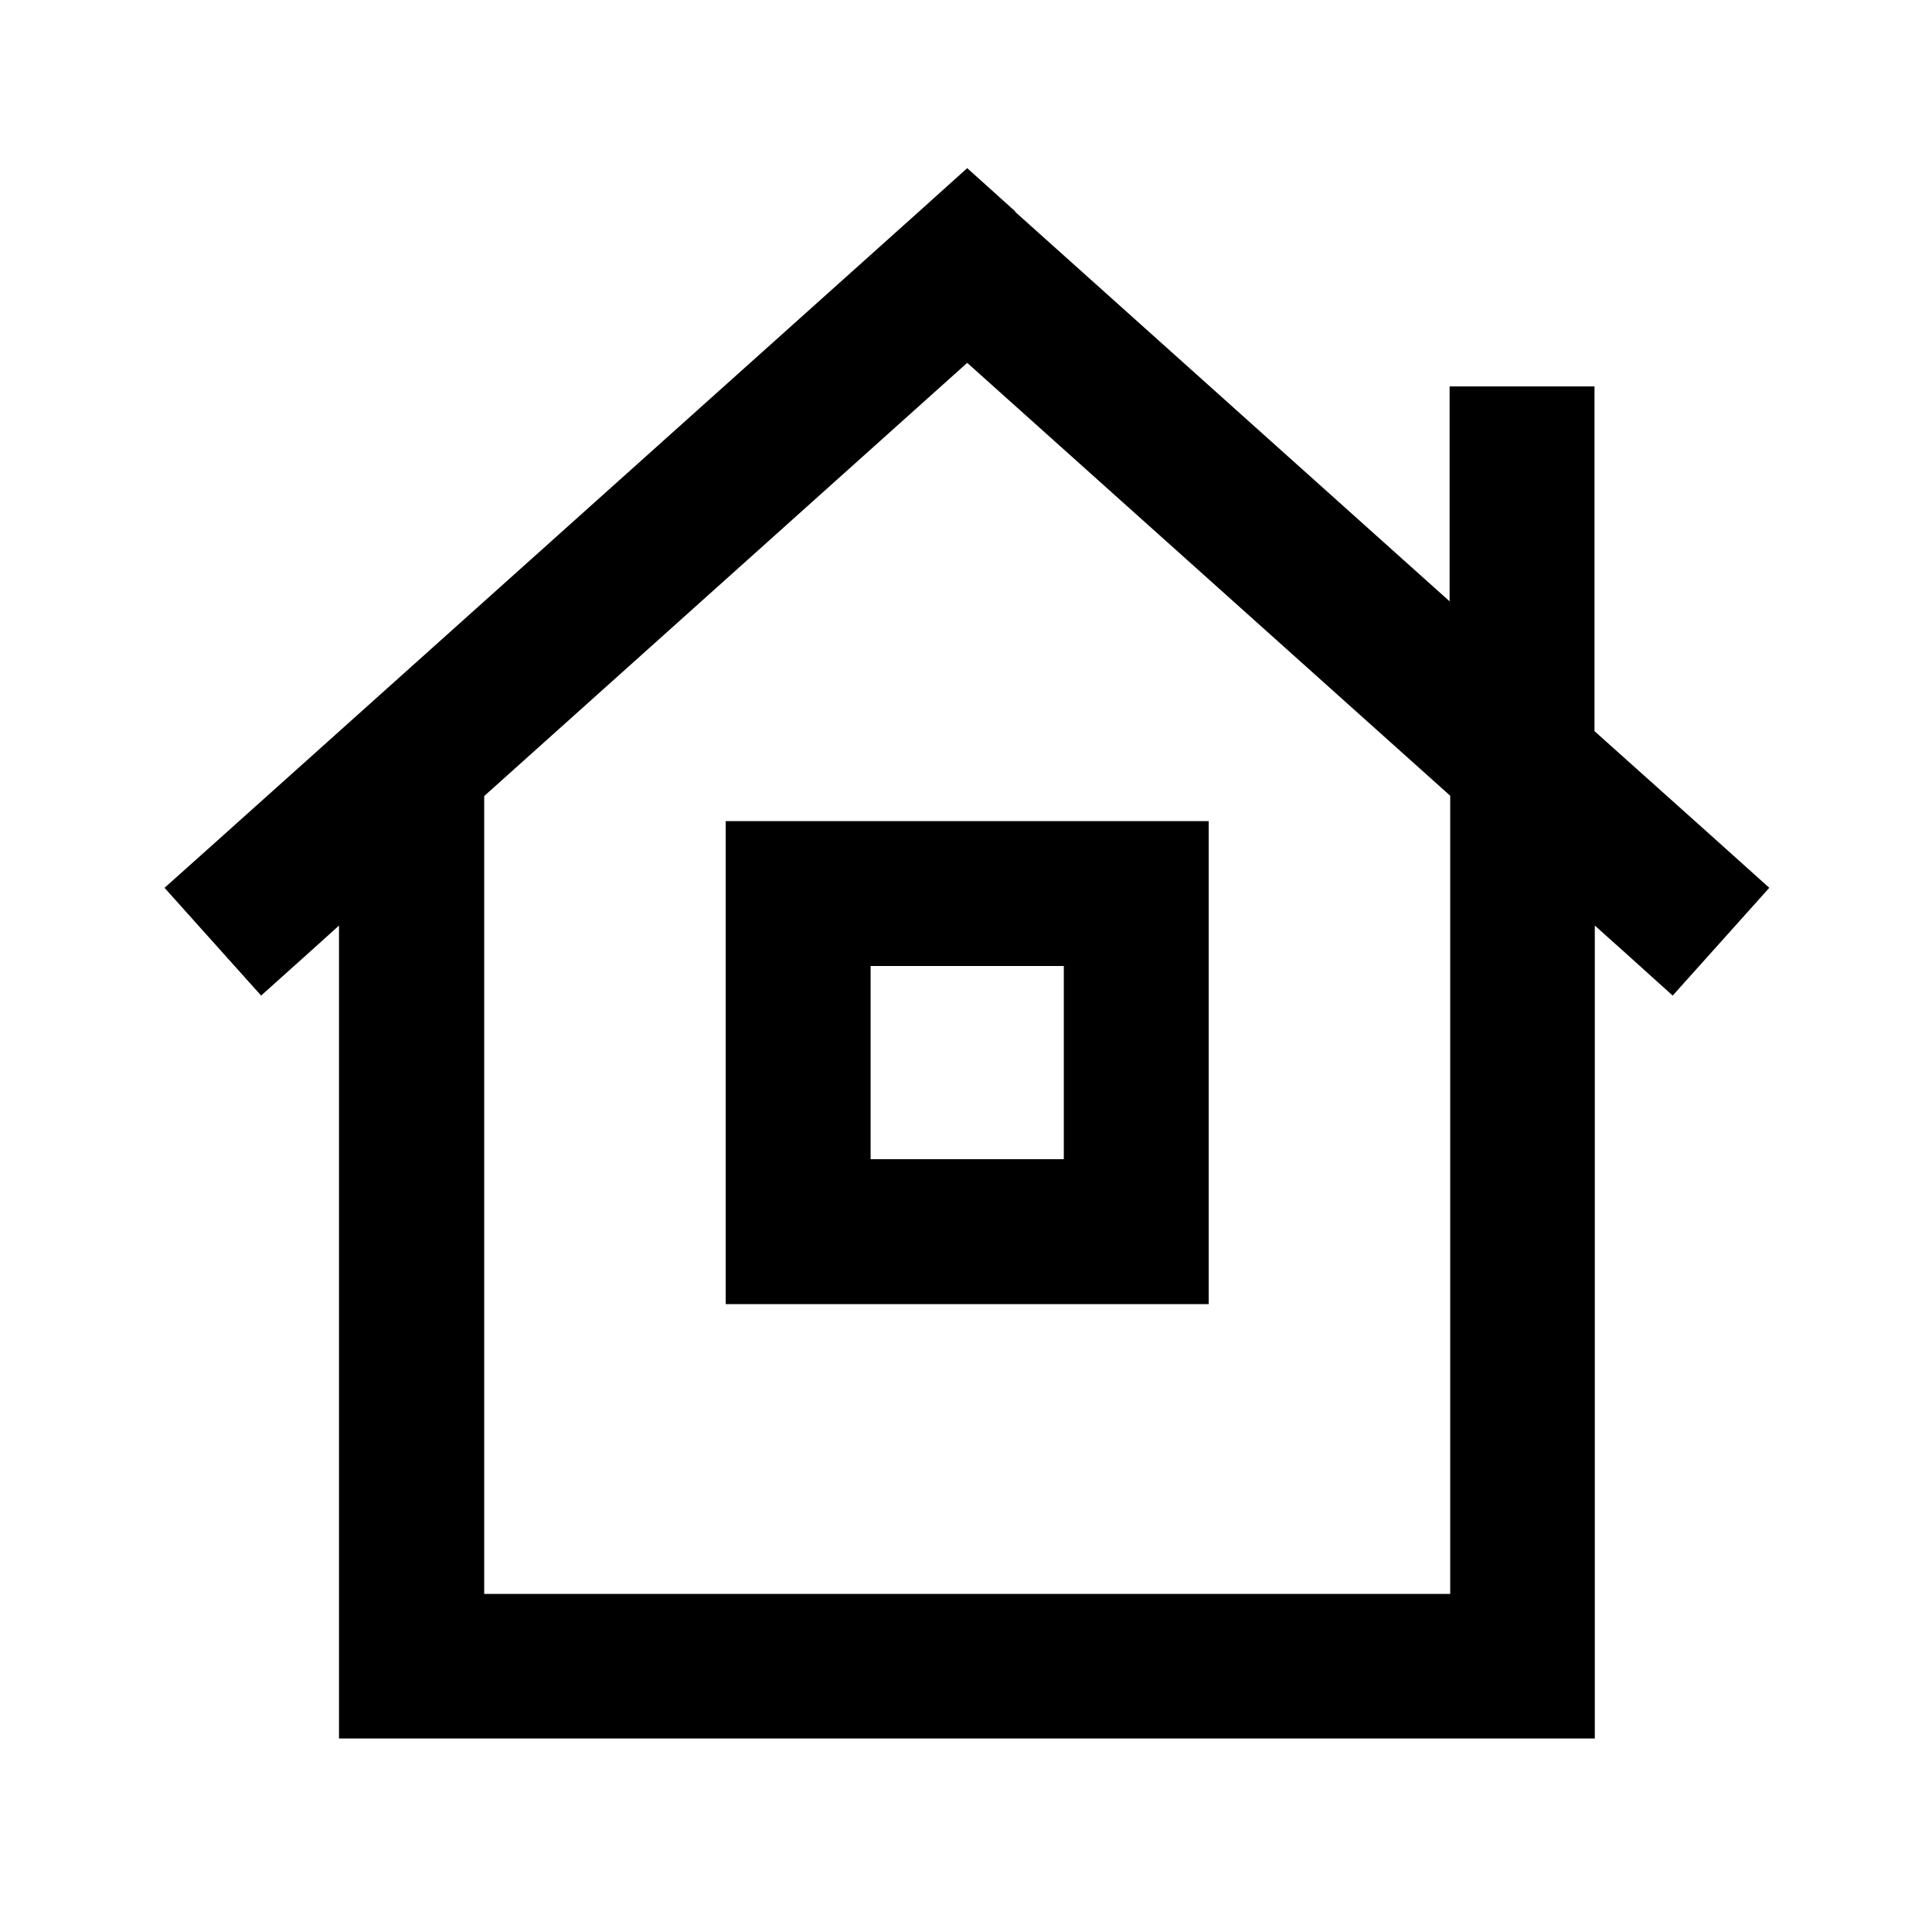 <svg xmlns="http://www.w3.org/2000/svg" viewBox="0 0 640 640"><!--! Font Awesome Pro 7.1.0 by @fontawesome - https://fontawesome.com License - https://fontawesome.com/license (Commercial License) Copyright 2025 Fonticons, Inc. --><path fill="currentColor" d="M336.4 70.1L320.4 55.7L304.4 70.1L72.4 278.1L54.5 294.1L86.5 329.8C100.1 317.6 108.7 309.9 112.3 306.6L112.3 575.9L528.3 575.9L528.3 306.6C532 309.9 540.6 317.6 554.1 329.8L586.1 294.1C577.9 286.7 558.6 269.4 528.2 242.2L528.2 128L480.2 128L480.2 199.2L336.2 70.1zM480.4 263.7L480.4 528L160.4 528L160.4 263.7L320.4 120.2L480.4 263.6zM288.4 320L352.4 320L352.4 384L288.4 384L288.4 320zM240.4 272L240.4 432L400.4 432L400.4 272L240.4 272z"/></svg>